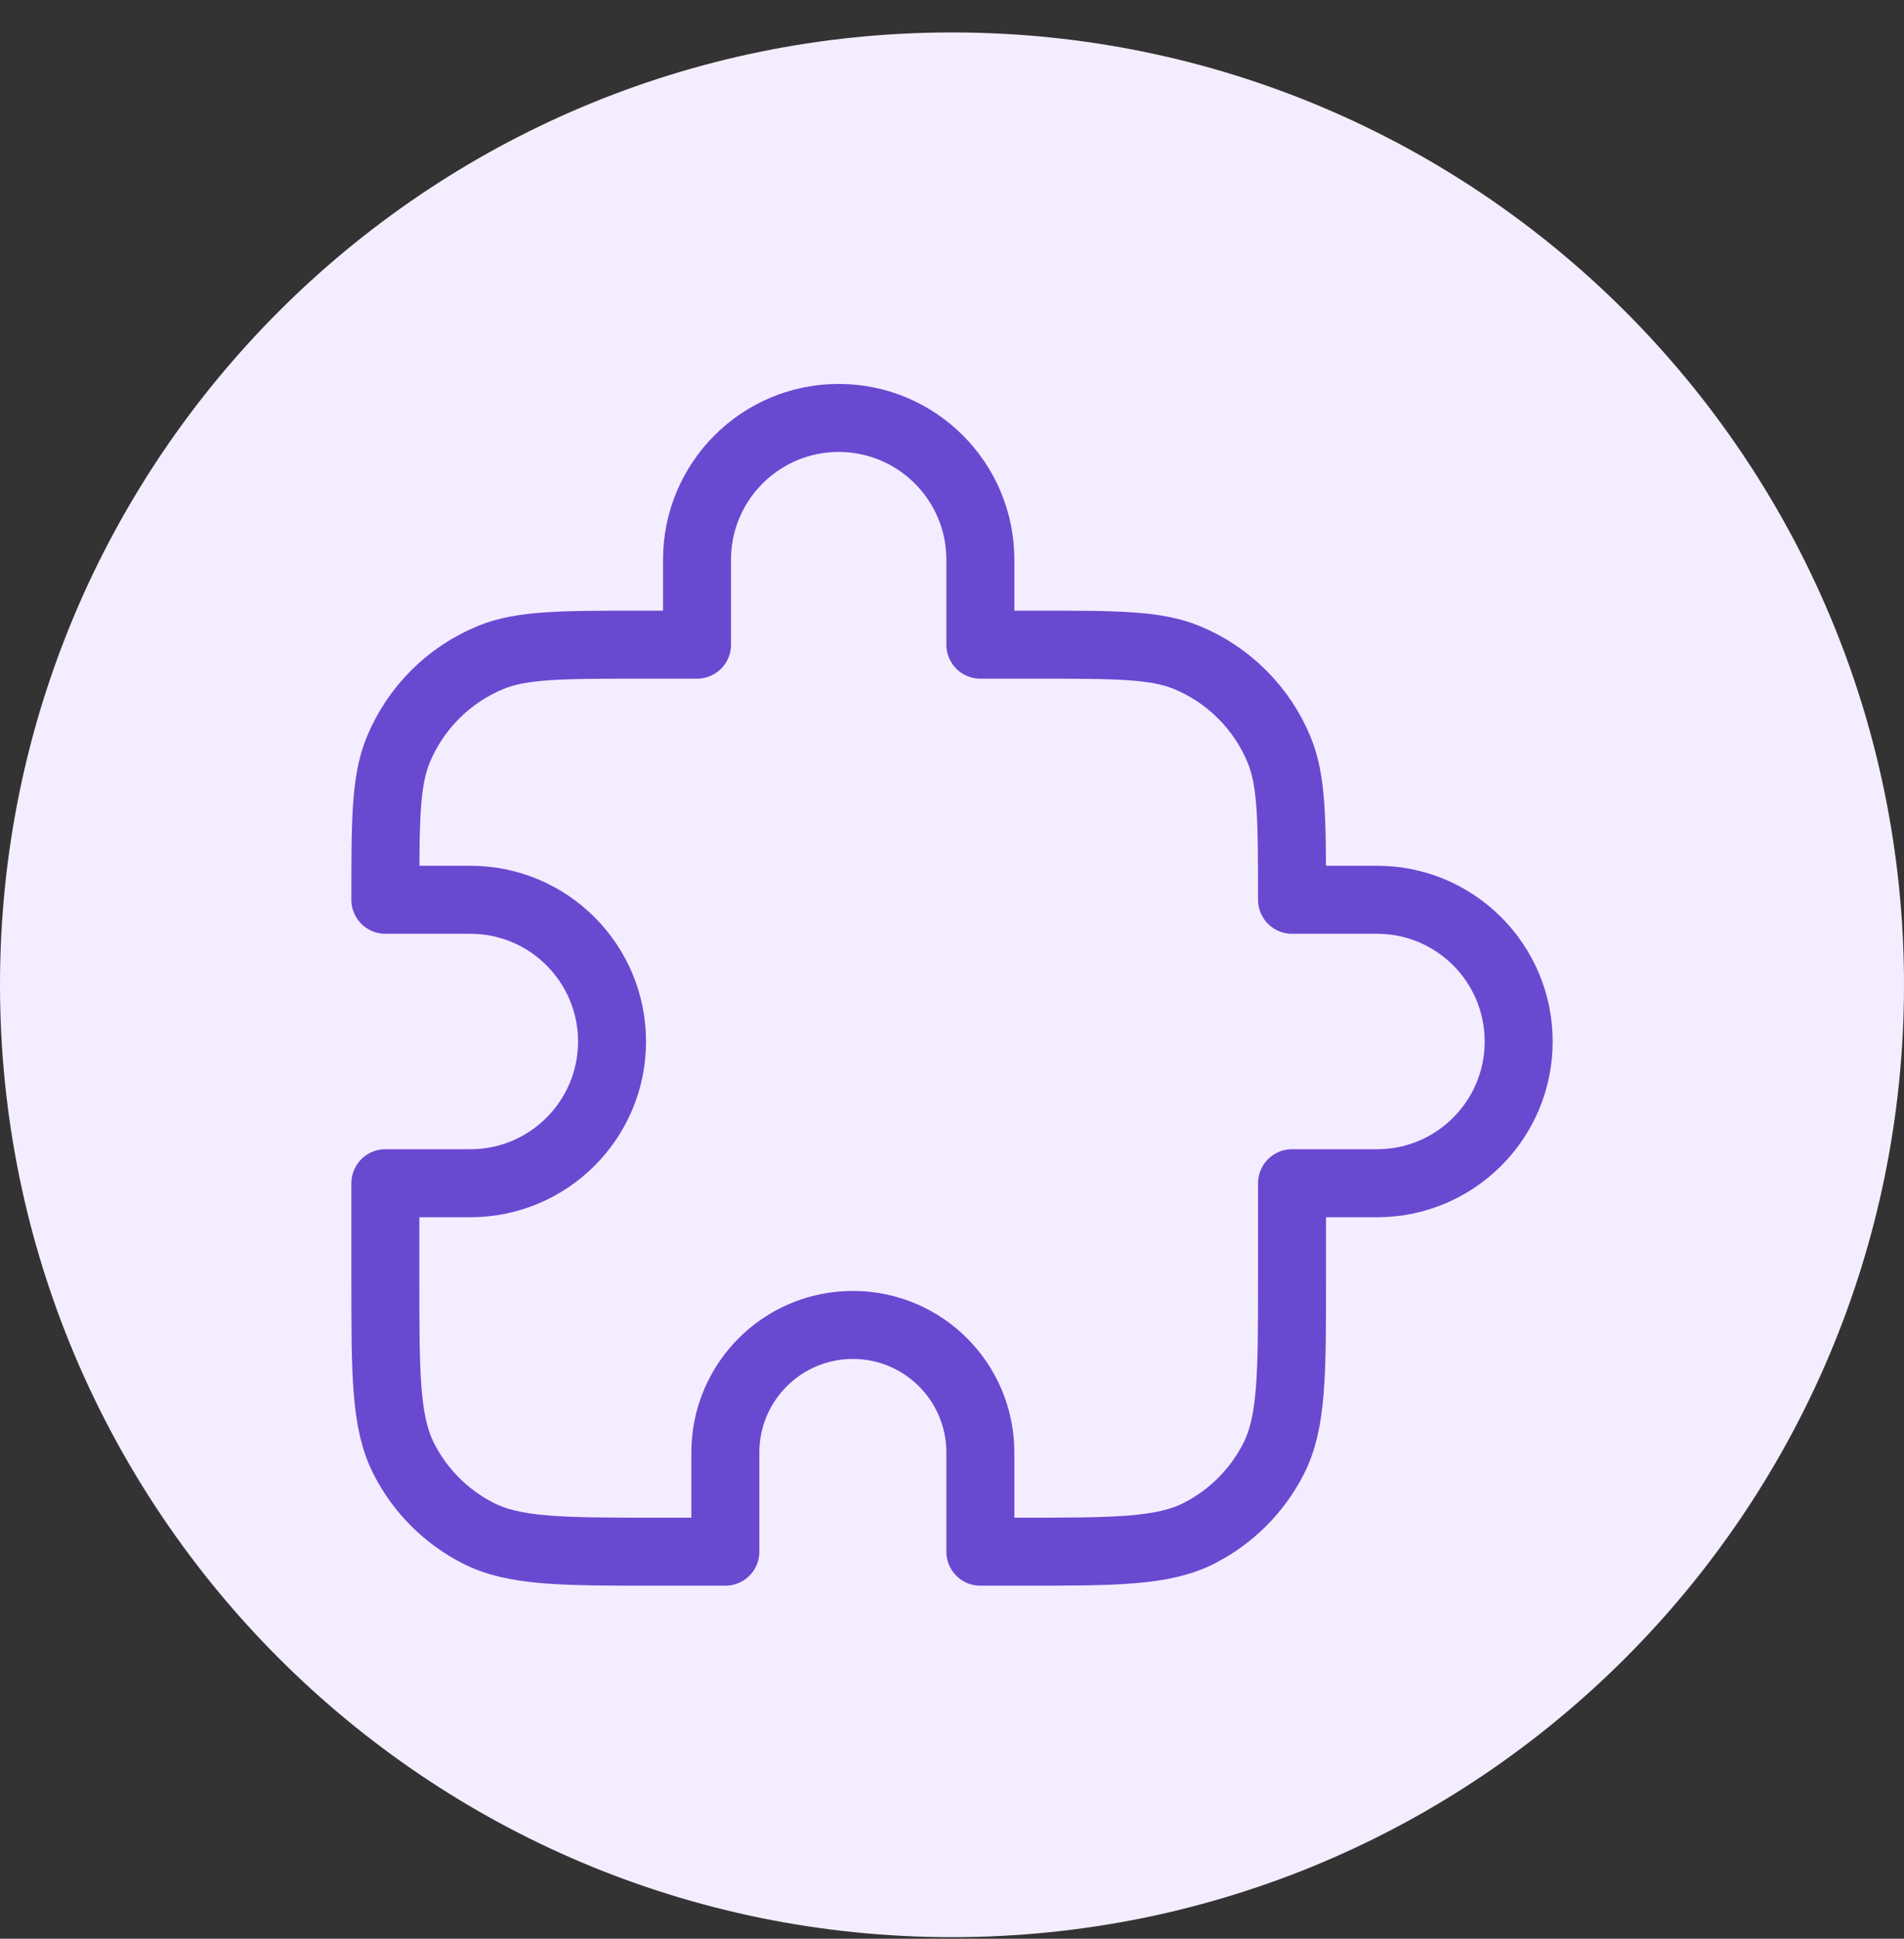 <svg width="56" height="57" viewBox="0 0 56 57" fill="none" xmlns="http://www.w3.org/2000/svg">
<rect x="0" y="0" width="56" height="57" fill="#333333" stroke="none"/>
<path d="M0 28.954C0 13.49 12.536 0.954 28 0.954C43.464 0.954 56 13.49 56 28.954C56 44.418 43.464 56.954 28 56.954C12.536 56.954 0 44.418 0 28.954Z" fill="#F4EDFF"/>
<path d="M20.501 16.454C20.501 14.153 22.366 12.288 24.667 12.288C26.968 12.288 28.834 14.153 28.834 16.454V18.954H30.501C32.83 18.954 33.995 18.954 34.914 19.335C36.139 19.842 37.113 20.816 37.62 22.041C38.001 22.96 38.001 24.125 38.001 26.454H40.501C42.802 26.454 44.667 28.32 44.667 30.621C44.667 32.922 42.802 34.788 40.501 34.788H38.001V37.621C38.001 40.421 38.001 41.821 37.456 42.891C36.976 43.832 36.211 44.597 35.271 45.076C34.201 45.621 32.801 45.621 30.001 45.621H28.834V42.704C28.834 40.633 27.155 38.954 25.084 38.954C23.013 38.954 21.334 40.633 21.334 42.704V45.621H19.334C16.534 45.621 15.134 45.621 14.064 45.076C13.123 44.597 12.358 43.832 11.879 42.891C11.334 41.821 11.334 40.421 11.334 37.621V34.788H13.834C16.135 34.788 18.001 32.922 18.001 30.621C18.001 28.32 16.135 26.454 13.834 26.454H11.334C11.334 24.125 11.334 22.96 11.715 22.041C12.222 20.816 13.195 19.842 14.421 19.335C15.339 18.954 16.504 18.954 18.834 18.954H20.501V16.454Z" stroke="#6A49D1" stroke-width="2" stroke-linecap="round" stroke-linejoin="round"/>
</svg>
